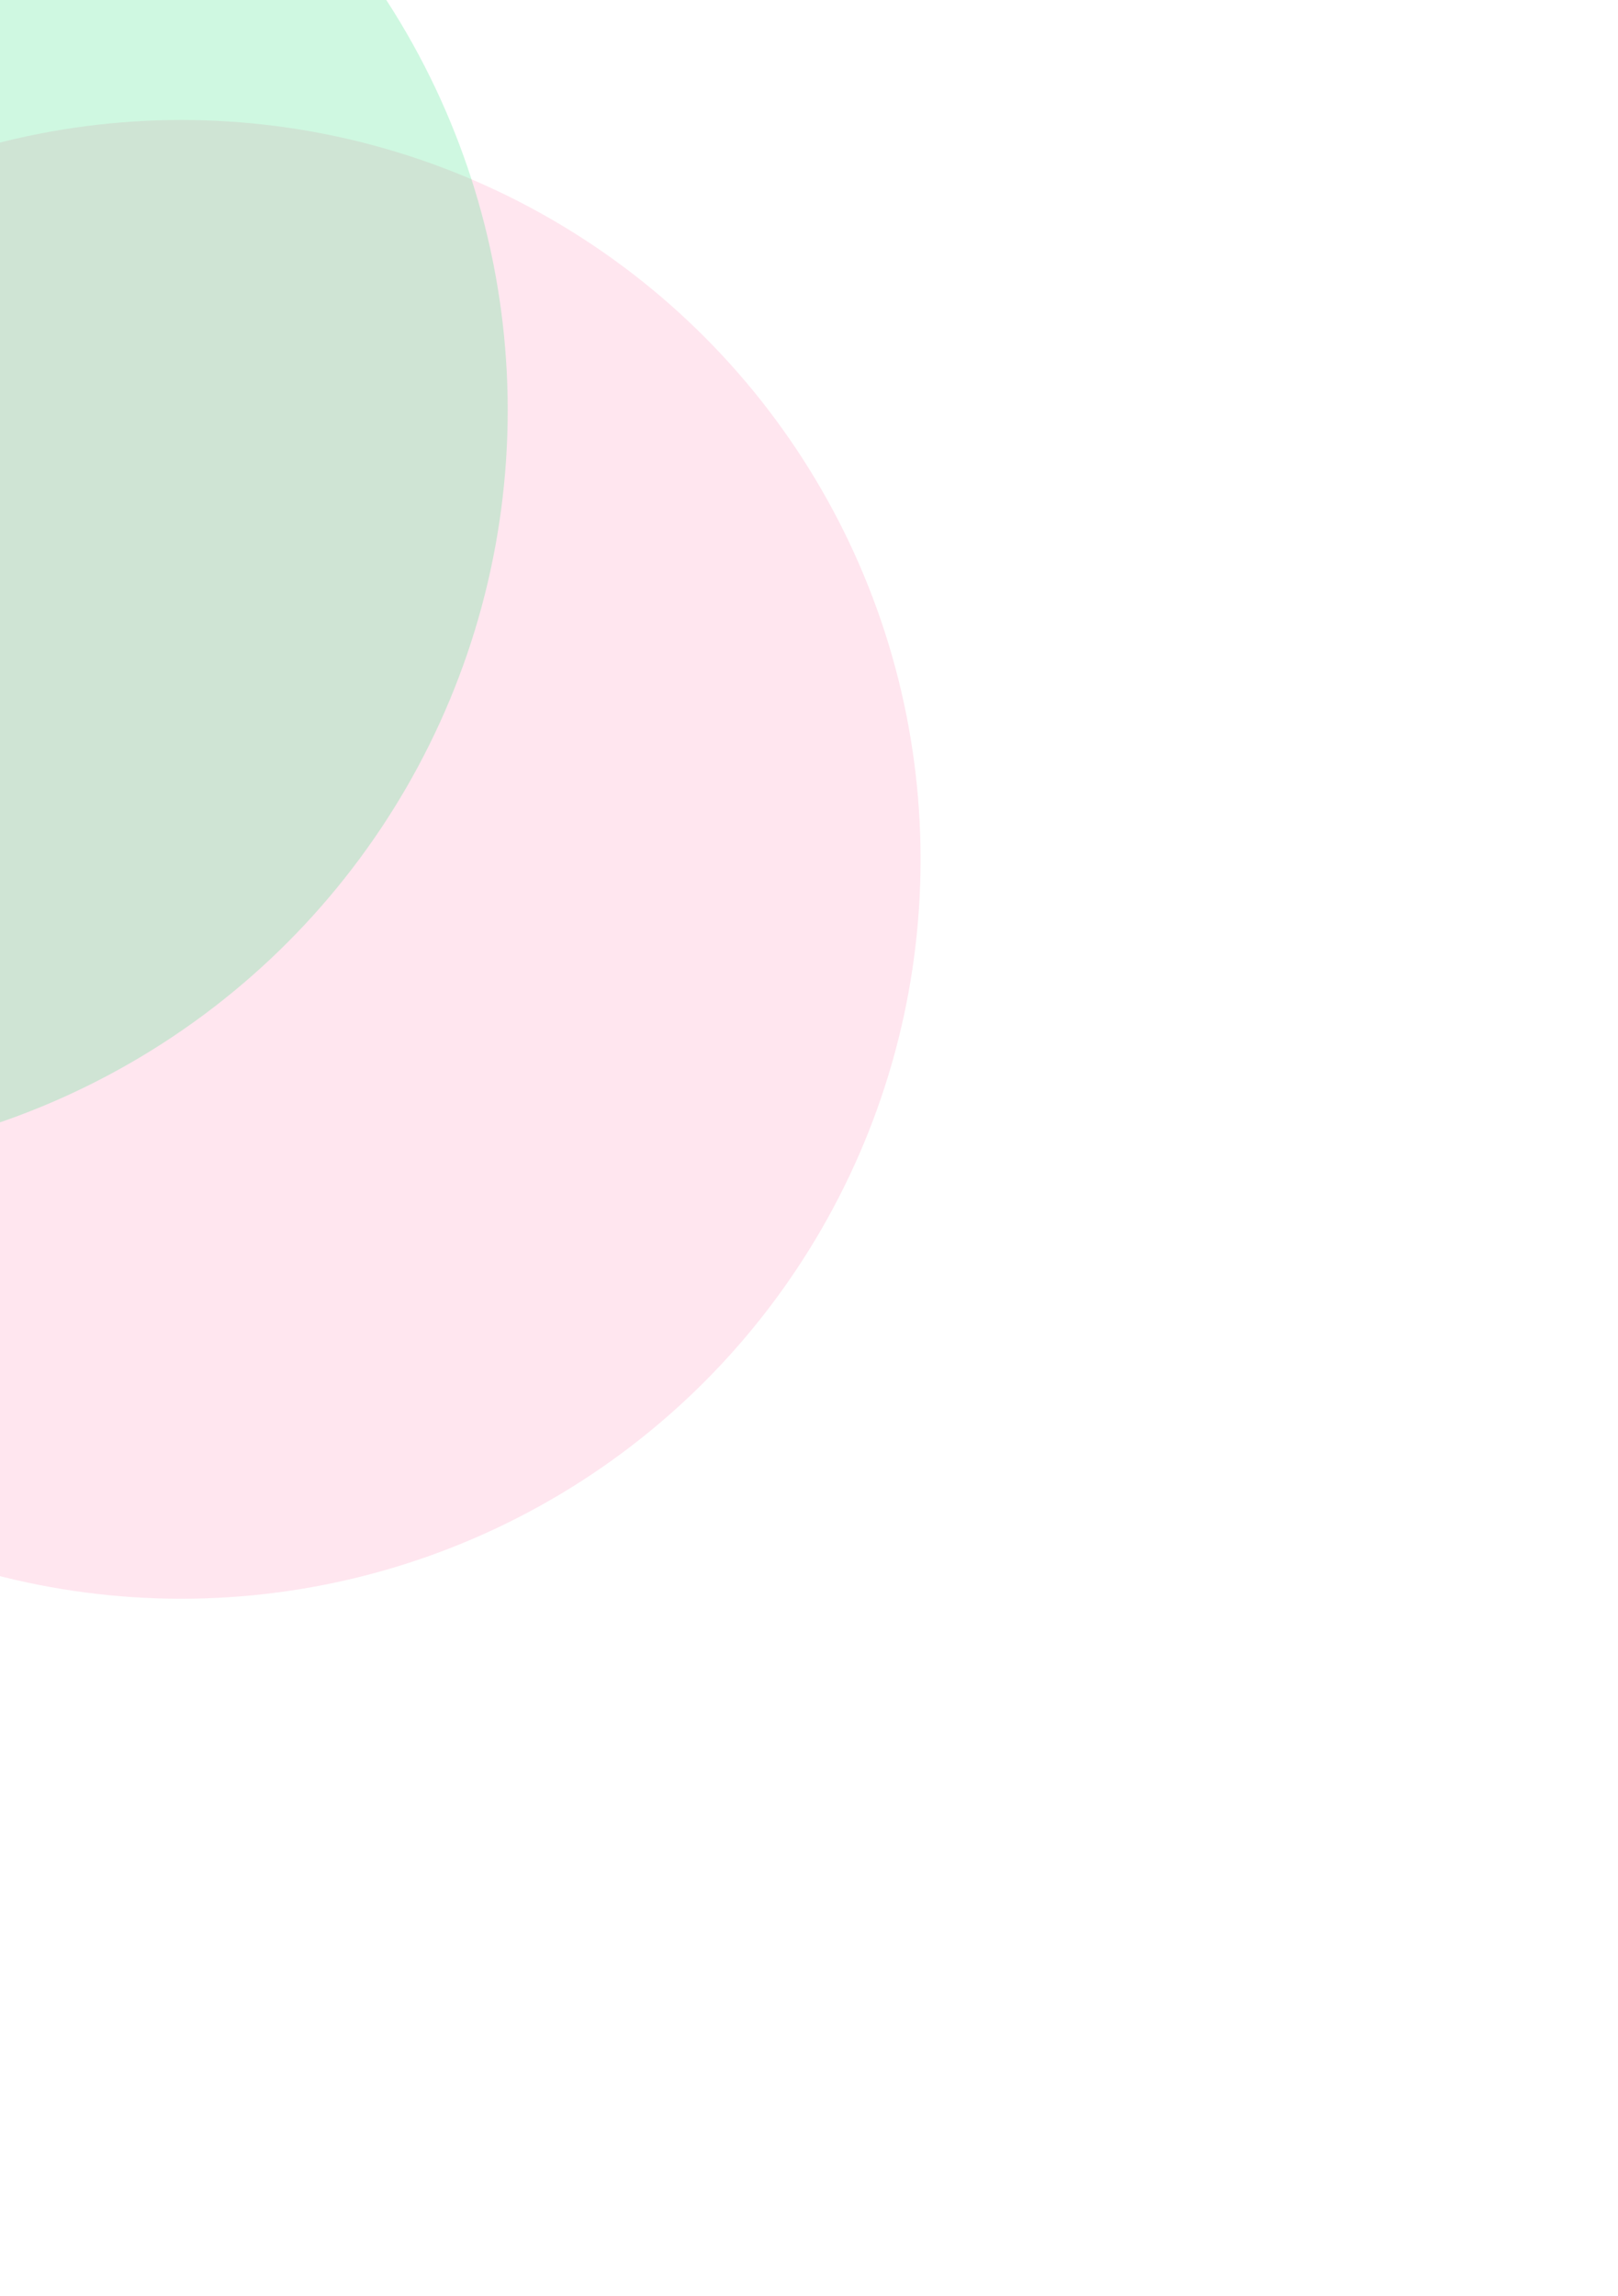 <svg width="580" height="823" fill="none" xmlns="http://www.w3.org/2000/svg"><g filter="url(#filter0_f_1824_45)"><circle cx="65" cy="308" r="265" fill="#FF0062" fill-opacity=".1"/></g><g filter="url(#filter1_f_1824_45)"><circle cx="-88" cy="147" r="270" fill="#12DF69" fill-opacity=".2"/></g><defs><filter id="filter0_f_1824_45" x="-450" y="-207" width="1030" height="1030" filterUnits="userSpaceOnUse" color-interpolation-filters="sRGB"><feFlood flood-opacity="0" result="BackgroundImageFix"/><feBlend in="SourceGraphic" in2="BackgroundImageFix" result="shape"/><feGaussianBlur stdDeviation="125" result="effect1_foregroundBlur_1824_45"/></filter><filter id="filter1_f_1824_45" x="-608" y="-373" width="1040" height="1040" filterUnits="userSpaceOnUse" color-interpolation-filters="sRGB"><feFlood flood-opacity="0" result="BackgroundImageFix"/><feBlend in="SourceGraphic" in2="BackgroundImageFix" result="shape"/><feGaussianBlur stdDeviation="125" result="effect1_foregroundBlur_1824_45"/></filter></defs></svg>